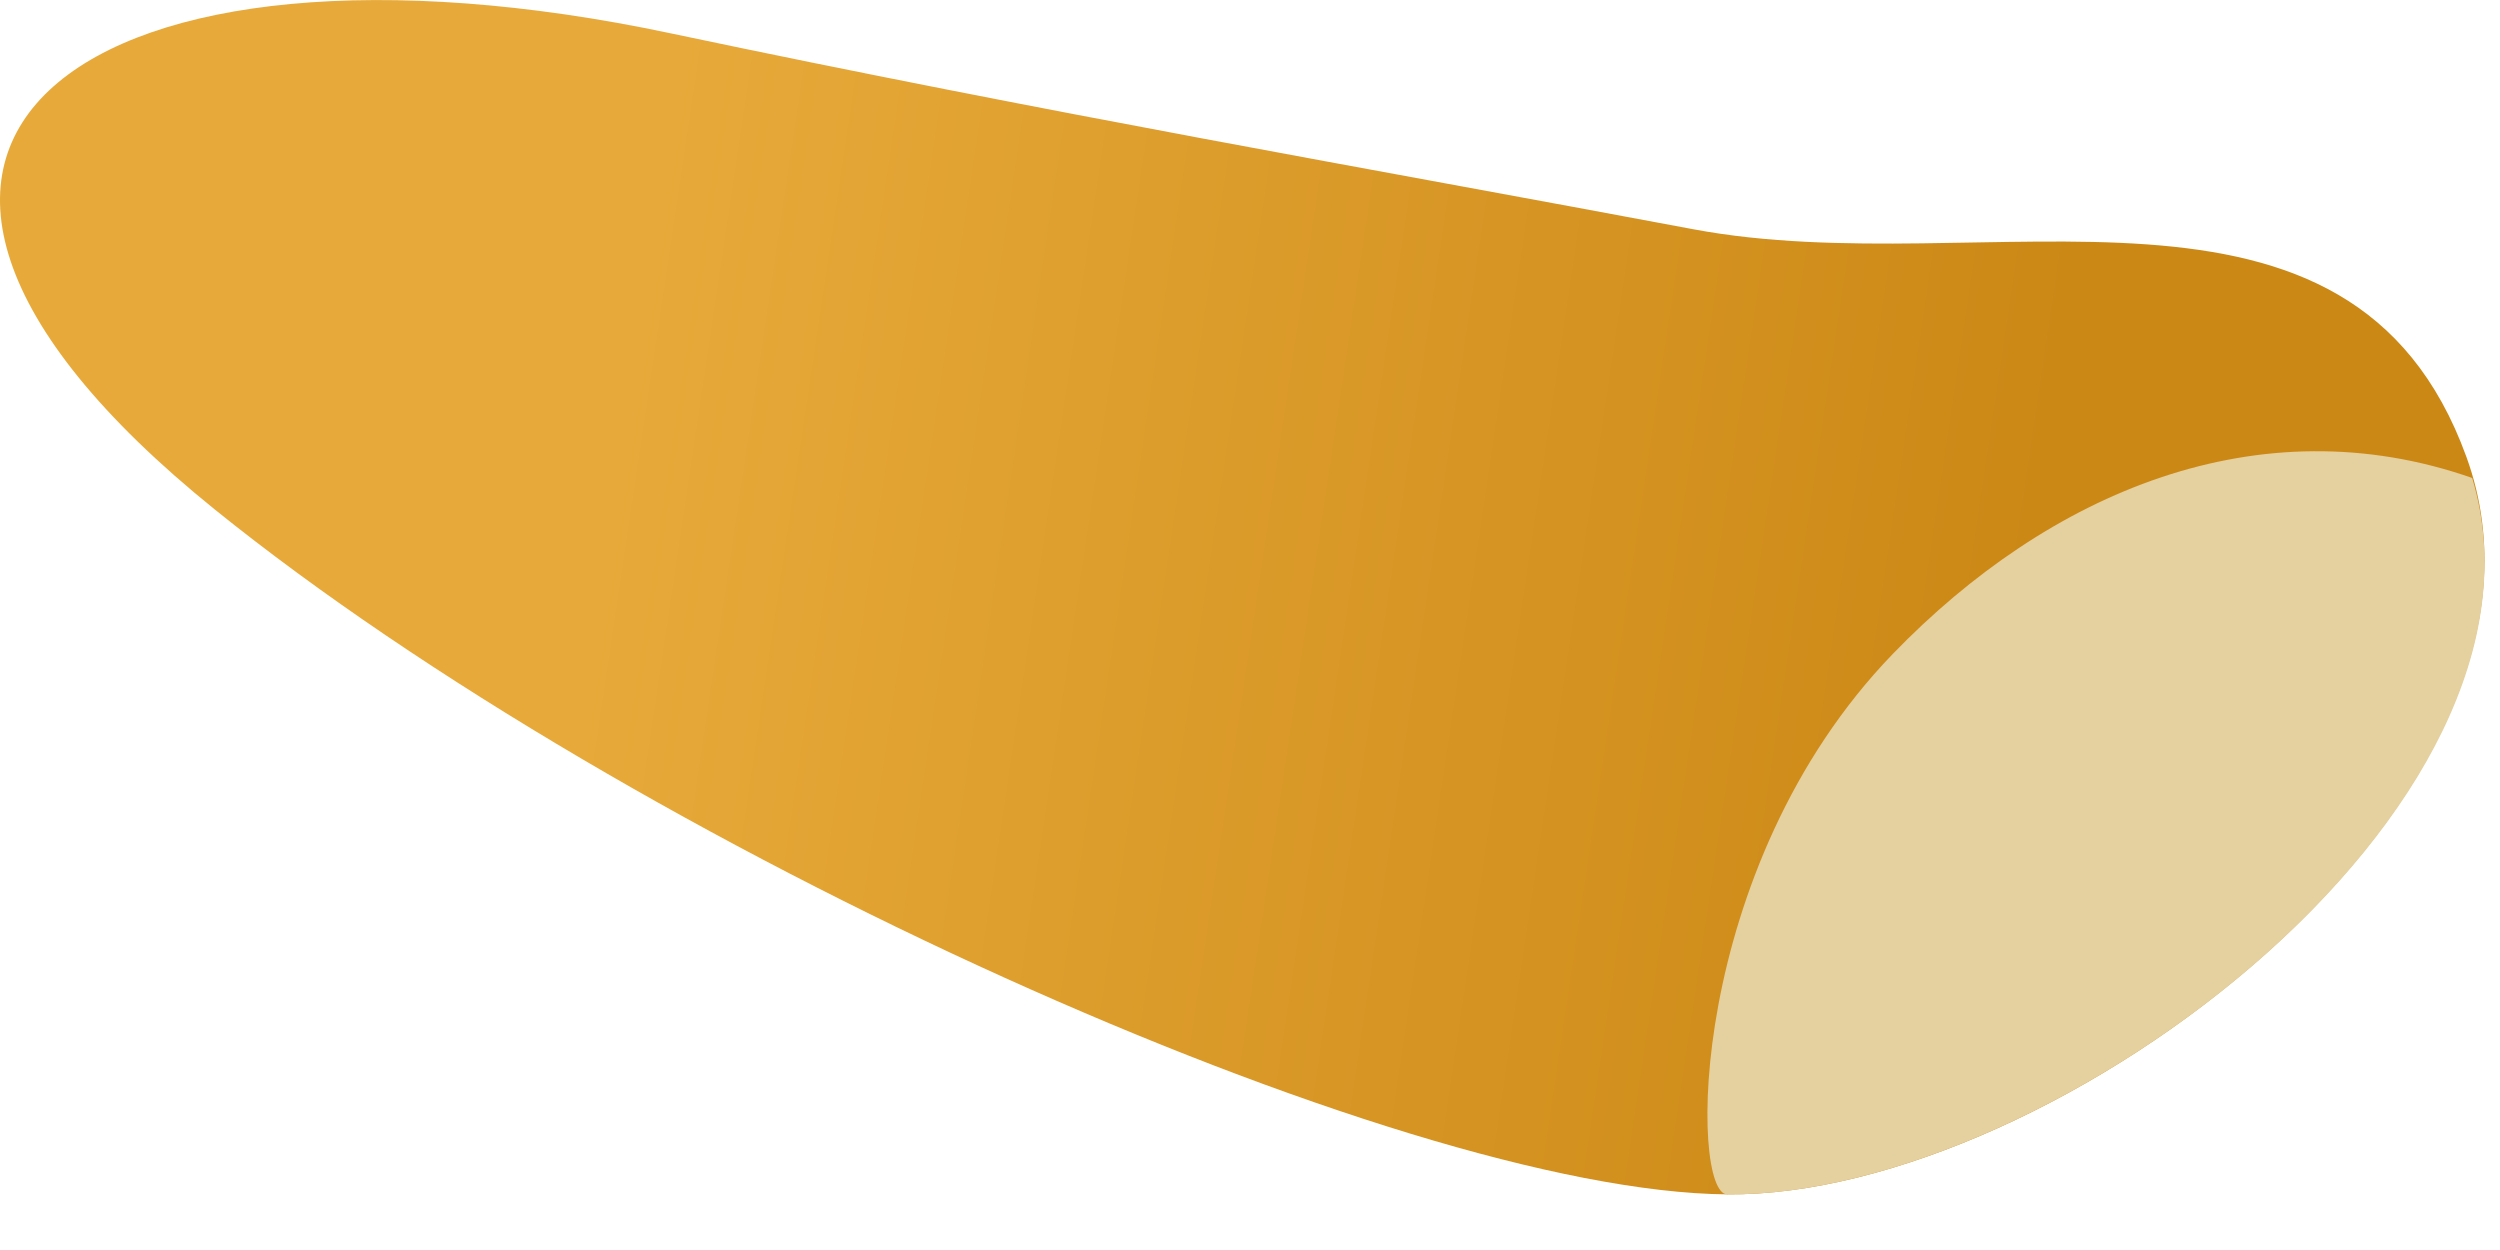 <?xml version="1.0" encoding="utf-8"?>
<svg xmlns="http://www.w3.org/2000/svg" fill="none" height="100%" overflow="visible" preserveAspectRatio="none" style="display: block;" viewBox="0 0 16 8" width="100%">
<g id="Group">
<path d="M4.291 0.213C6.737 0.729 8.731 1.072 10.836 1.467C12.72 1.821 15.045 0.886 15.785 2.924C16.574 5.095 13.145 7.663 11.054 7.644C8.937 7.626 4.049 5.418 1.375 3.261C-1.569 0.886 0.593 -0.569 4.291 0.213Z" fill="url(#paint0_linear_0_36)" id="Vector"/>
<path d="M12.114 4.185C13.114 3.151 14.456 2.581 15.822 3.059C16.459 5.185 13.101 7.664 11.054 7.644C10.815 7.643 10.791 5.555 12.114 4.185Z" fill="#E5D0A0" id="Vector_2"/>
</g>
<defs>
<linearGradient gradientUnits="userSpaceOnUse" id="paint0_linear_0_36" x1="13.003" x2="4.011" y1="3.678" y2="2.334">
<stop stop-color="#CC8815"/>
<stop offset="1" stop-color="#E7AA3A"/>
</linearGradient>
</defs>
</svg>
